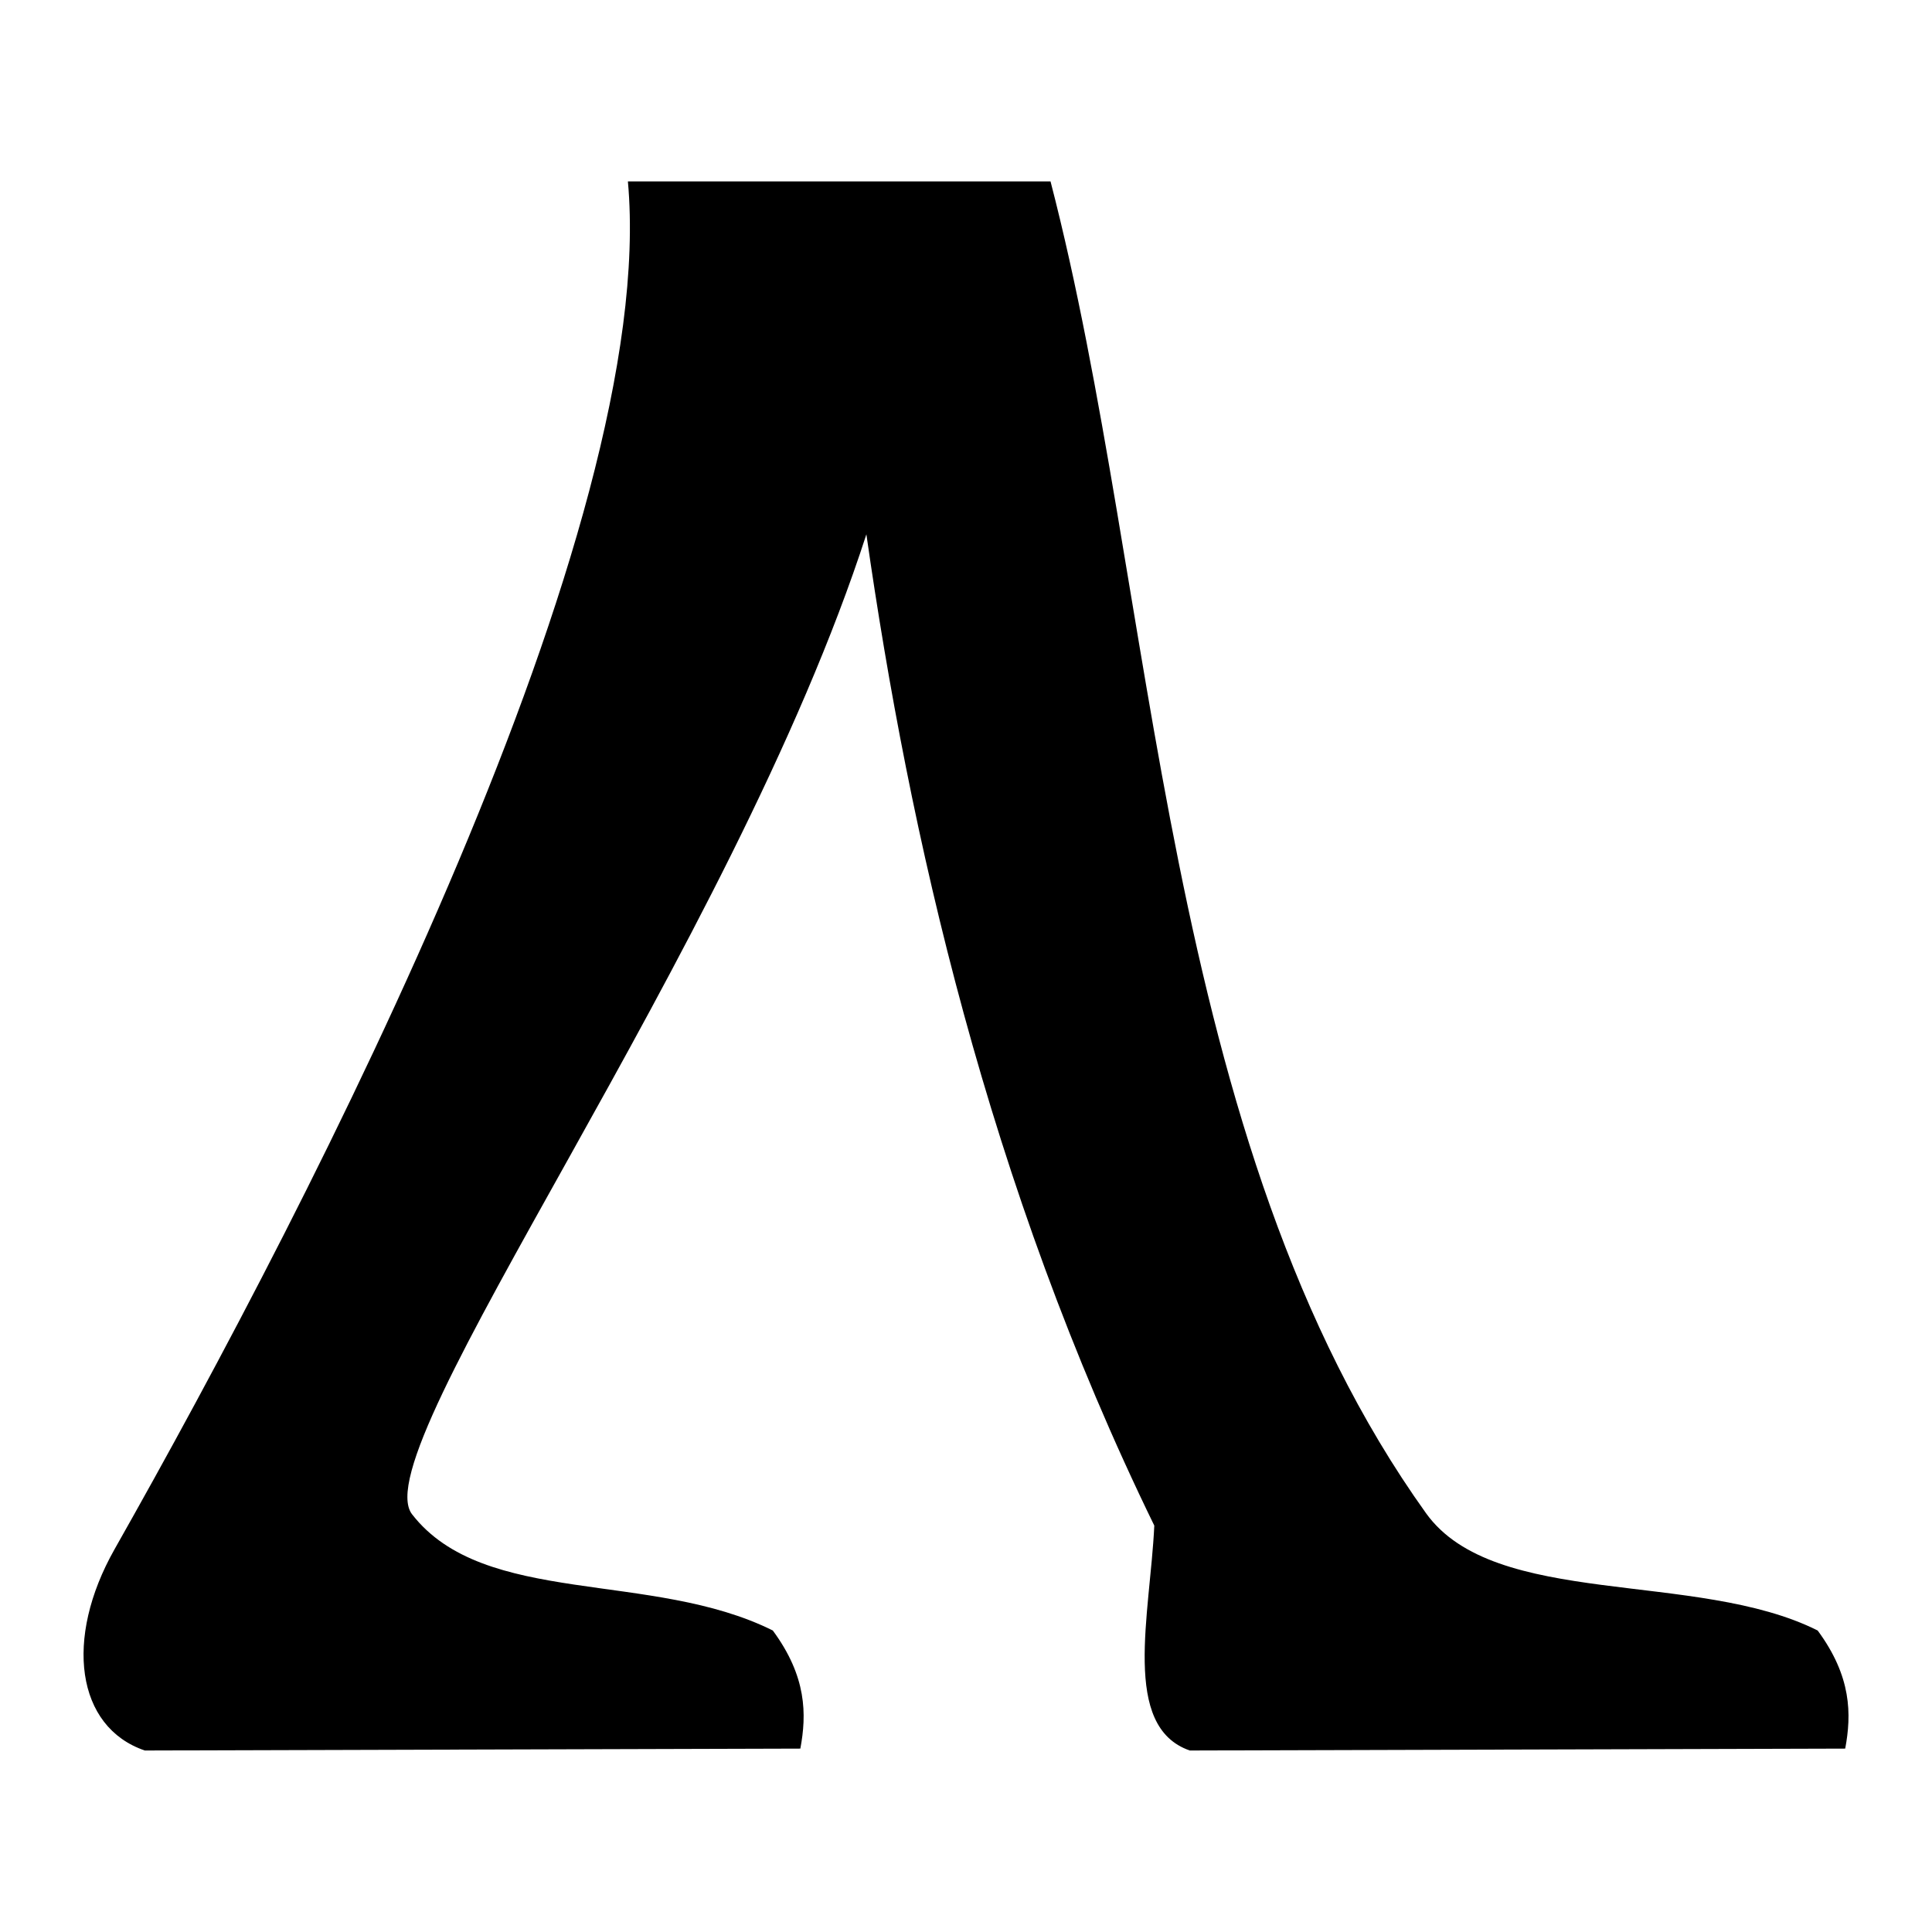 <?xml version="1.0" encoding="utf-8"?>
<!-- Generator: www.svgicons.com -->
<svg xmlns="http://www.w3.org/2000/svg" width="800" height="800" viewBox="0 0 512 512">
<path fill="currentColor" d="M166.4 48.07C174.7 139.7 83.71 316.3 30.34 410.6c-13.4 23.7-10.14 47.1 8.03 53.3l173.73-.5c1.7-9.1 1.7-19.1-7.3-31.3c-32.1-16-76.5-6.2-95.6-30.8c-13.33-17.2 84.7-149.3 120.4-259.7c11.3 79.1 32.1 172.1 76.3 262.7c-1.1 23.6-8.8 53.3 9.4 59.6l173.7-.5c1.7-9.1 1.7-19.1-7.3-31.3c-32.1-16.1-85.6-5.7-103.8-31.1c-70.4-98.3-71.2-243.9-99.5-352.93z"/>
</svg>
